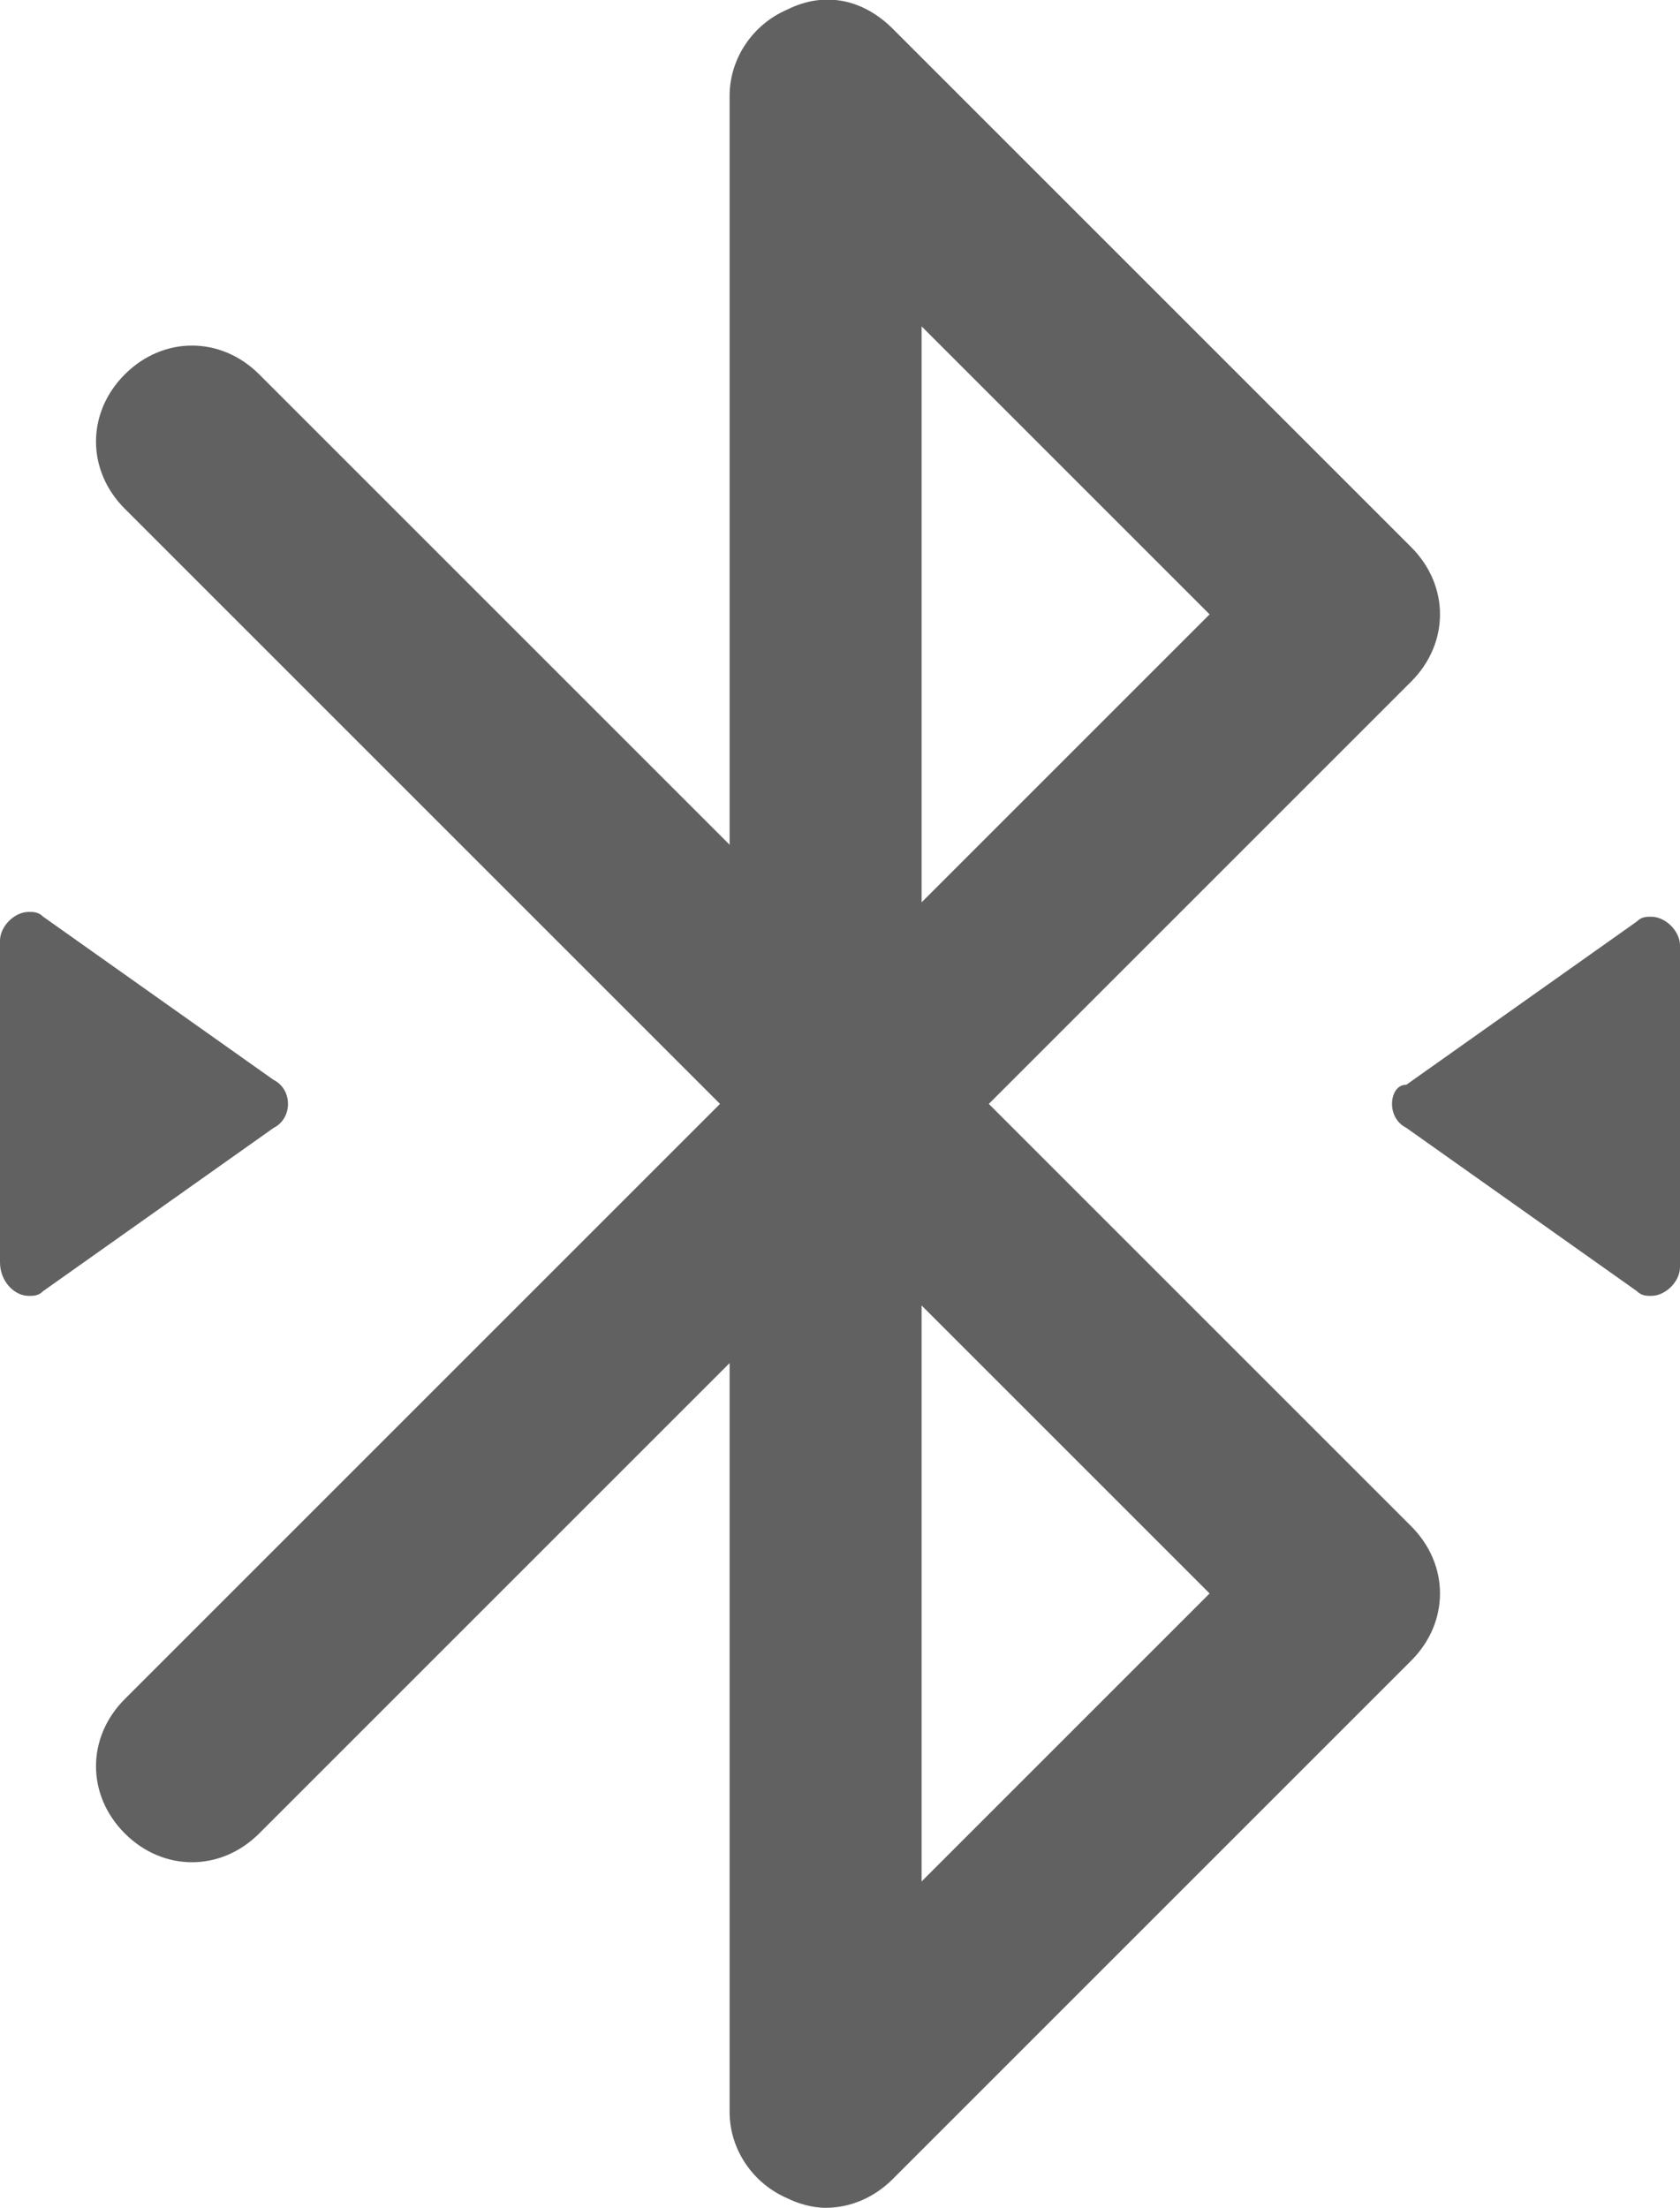 <?xml version="1.0" encoding="UTF-8"?>
<svg width="35px" height="46px" viewBox="0 0 35 46" version="1.1" xmlns="http://www.w3.org/2000/svg" xmlns:xlink="http://www.w3.org/1999/xlink">
    <!-- Generator: Sketch 55.2 (78181) - https://sketchapp.com -->
    <title>ic_statusbar_bluetooth_connect</title>
    <desc>Created with Sketch.</desc>
    <g id="页面1" stroke="none" stroke-width="1" fill="none" fill-rule="evenodd">
        <g id="ic_statusbar_bluetooth_connect" transform="translate(0, -1)" fill="#616161" fill-rule="nonzero">
            <path d="M20.6,24 L29.4,15.2 C30.2,14.4 30.2,13.2 29.4,12.4 L18.6,1.6 C18,1 17.2,0.8 16.4,1.2 C15.7,1.5 15.2,2.2 15.2,3 L15.2,18.6 L5.4,8.8 C4.6,8 3.4,8 2.6,8.8 C1.8,9.6 1.8,10.8 2.6,11.6 L15,24 L2.6,36.4 C1.8,37.2 1.8,38.4 2.6,39.2 C3,39.6 3.5,39.8 4,39.8 C4.5,39.8 5,39.6 5.4,39.2 L15.2,29.4 L15.2,45 C15.2,45.8 15.7,46.5 16.4,46.8 C16.6,46.9 16.9,47 17.2,47 C17.7,47 18.2,46.8 18.6,46.4 L29.4,35.6 C30.2,34.8 30.2,33.6 29.4,32.8 L20.6,24 Z M19.2,7.8 L25.2,13.8 L19.2,19.8 L19.2,7.8 Z M19.2,40.2 L19.2,28.2 L25.2,34.2 L19.2,40.2 Z" id="形状"></path>
            <path d="M6,24 C6,23.8 5.9,23.6 5.7,23.5 L0.9,20.1 C0.8,20 0.7,20 0.6,20 C0.3,20 0,20.3 0,20.6 L0,27.3 C0,27.7 0.3,28 0.6,28 C0.7,28 0.8,28 0.9,27.9 L5.7,24.5 C5.9,24.4 6,24.2 6,24 Z" id="路径"></path>
            <path d="M34.4,20.1 C34.3,20.1 34.2,20.1 34.1,20.2 L29.3,23.6 C29.1,23.6 29,23.8 29,24 C29,24.2 29.1,24.4 29.3,24.5 L34.1,27.9 C34.2,28 34.3,28 34.4,28 C34.7,28 35,27.7 35,27.4 L35,20.7 C35,20.4 34.7,20.1 34.4,20.1 Z" id="路径"></path>
        </g>
    </g>
</svg>